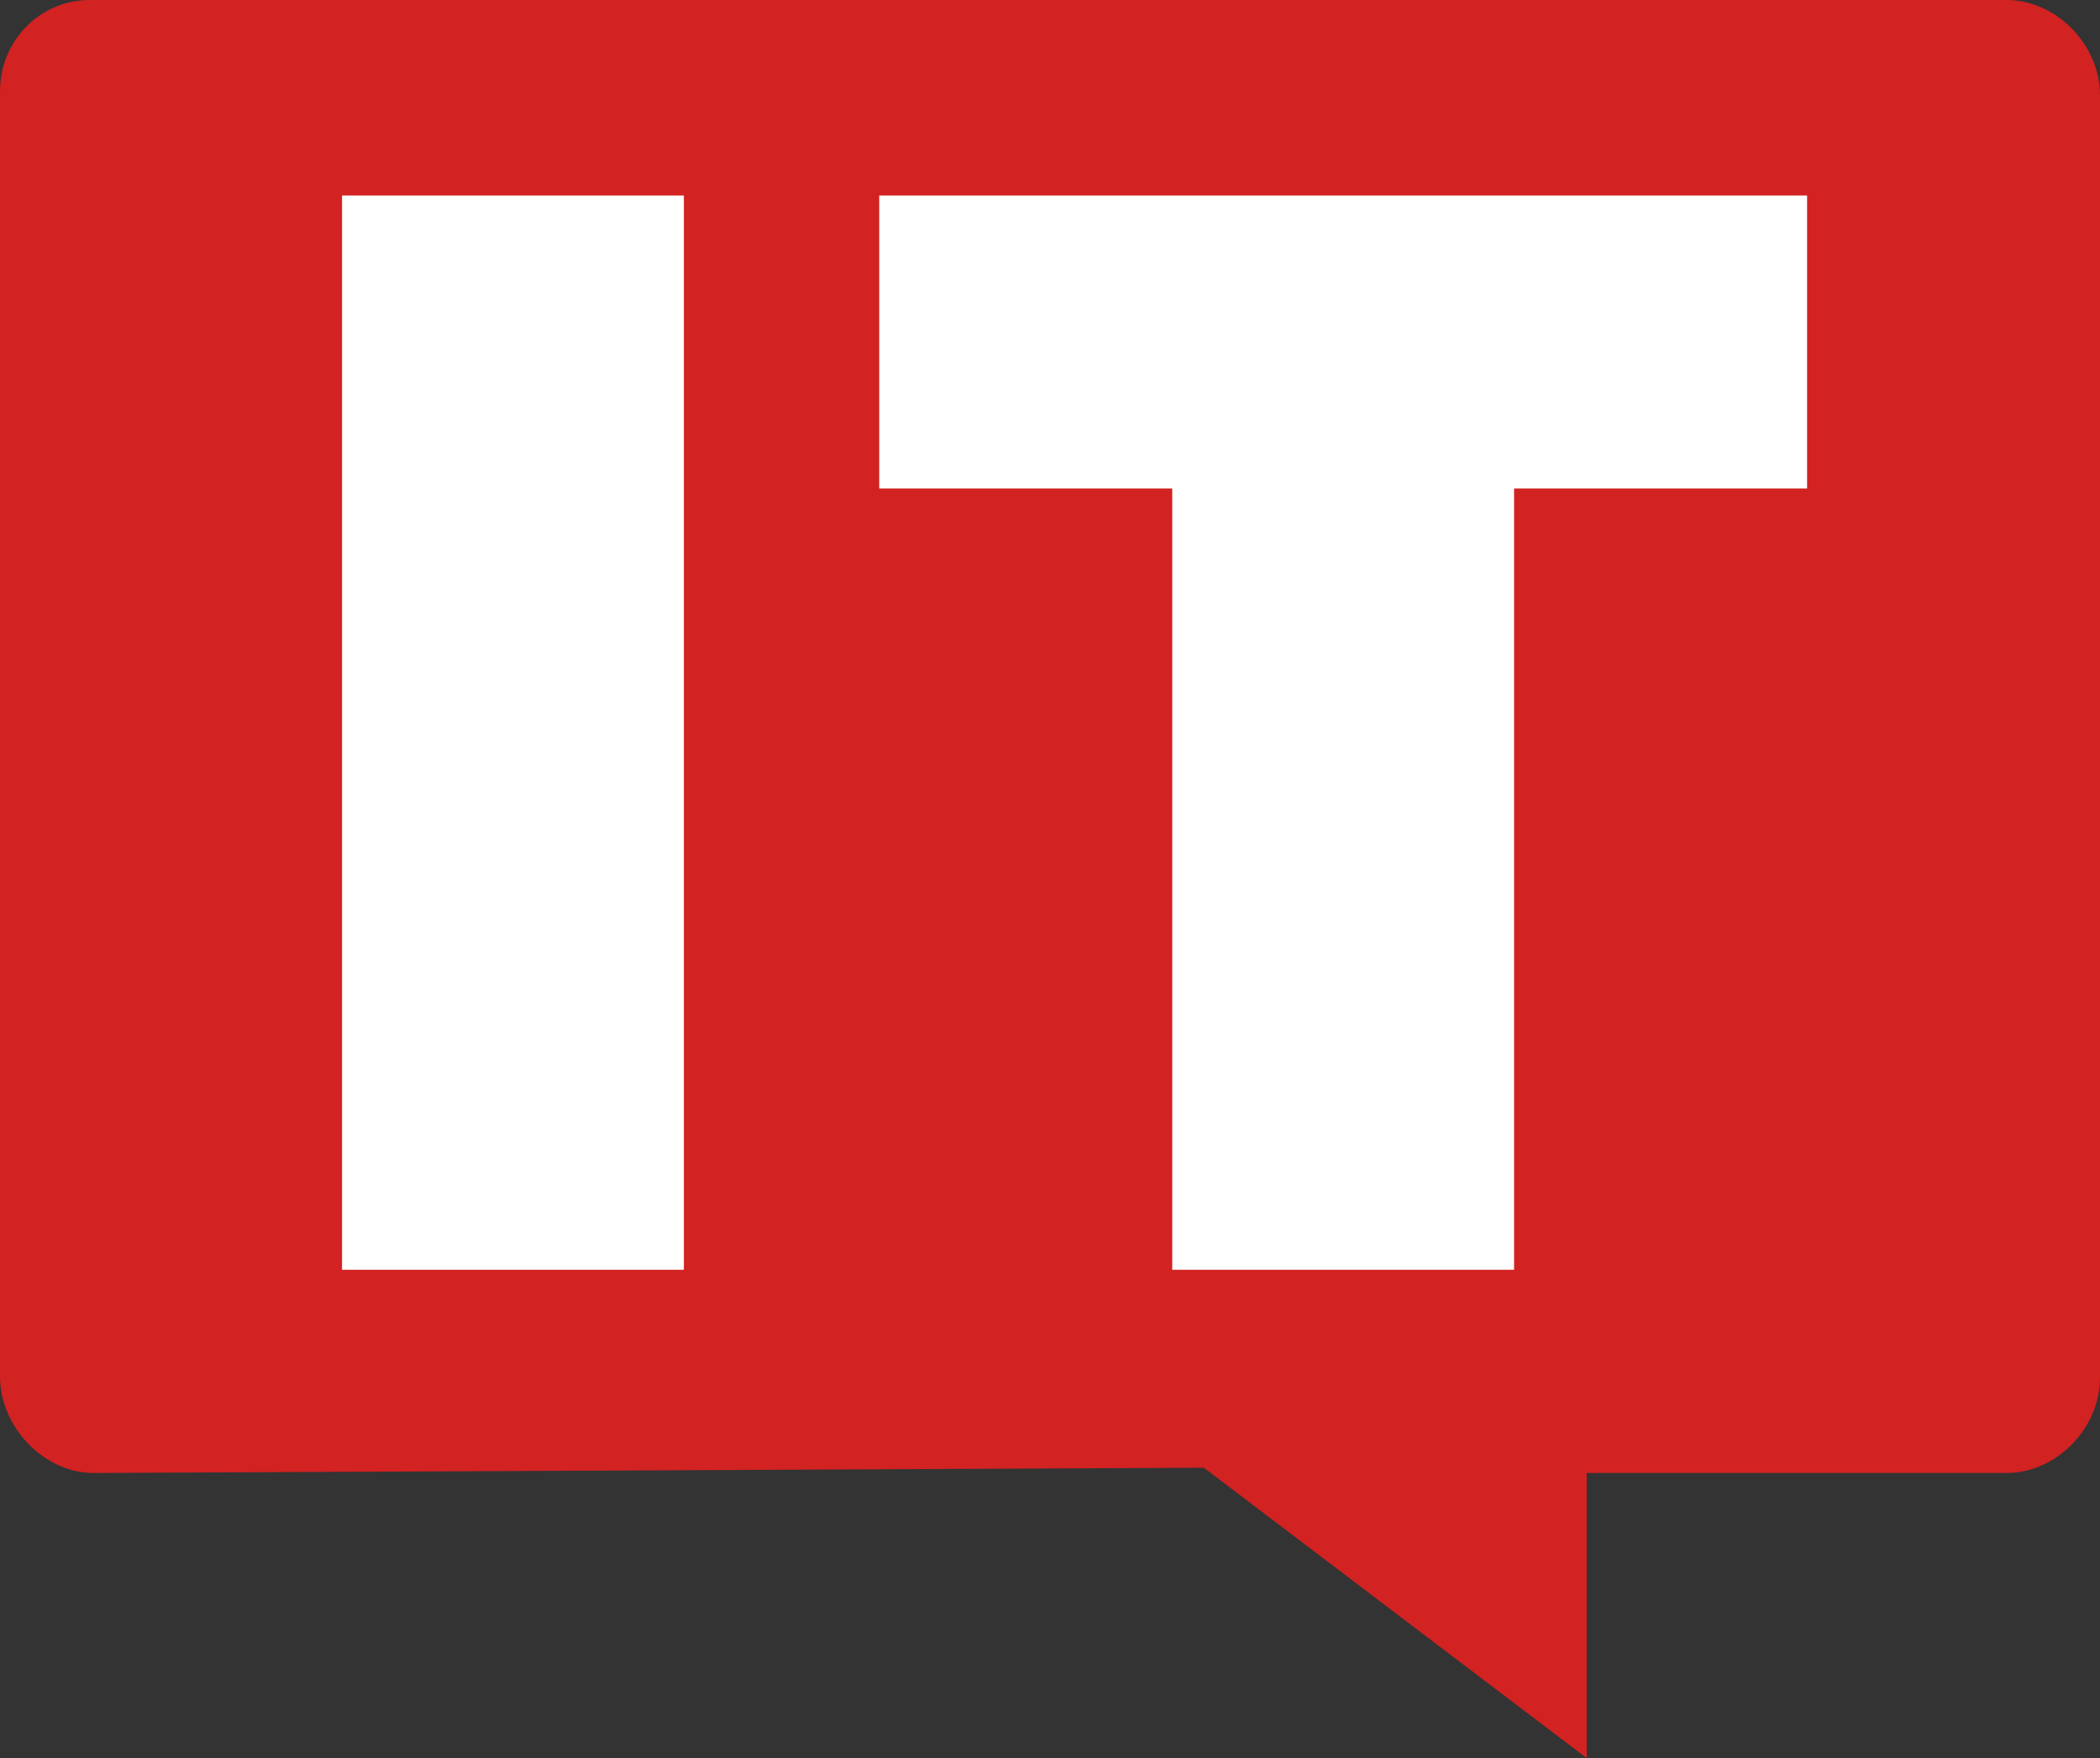 <svg viewBox="0 0 43.002 36.003" xmlns="http://www.w3.org/2000/svg"><rect x="0" y="0" width="43.002" height="36.003" fill="#333333" stroke="none"/><g fill-rule="evenodd"><path d="M5.918 3.605h33.17v24.57H5.918z" fill="#fff"/><path d="M41.091 0H1.837C.822 0 0 .835 0 1.866v26.325c0 1.031.9 1.974 1.916 1.974l22.735-.108 7.84 5.946v-5.838h8.6c1.014 0 1.911-.916 1.911-1.946V1.947C43.002.916 42.105 0 41.091 0zM14.33 26.272H7.656V3.883h6.674zM36.313 9.731h-5.732v16.541h-6.689V9.731h-5.734l-.004-5.848h18.171z" fill="#d22222"/><path d="M5.004 3.003h33v24h-33z" fill="#d22222"/><path d="M31.004 10.003v16h-7v-16h-6v-6h19v6zm-24-6h7v22h-7z" fill="#fff"/></g></svg>
